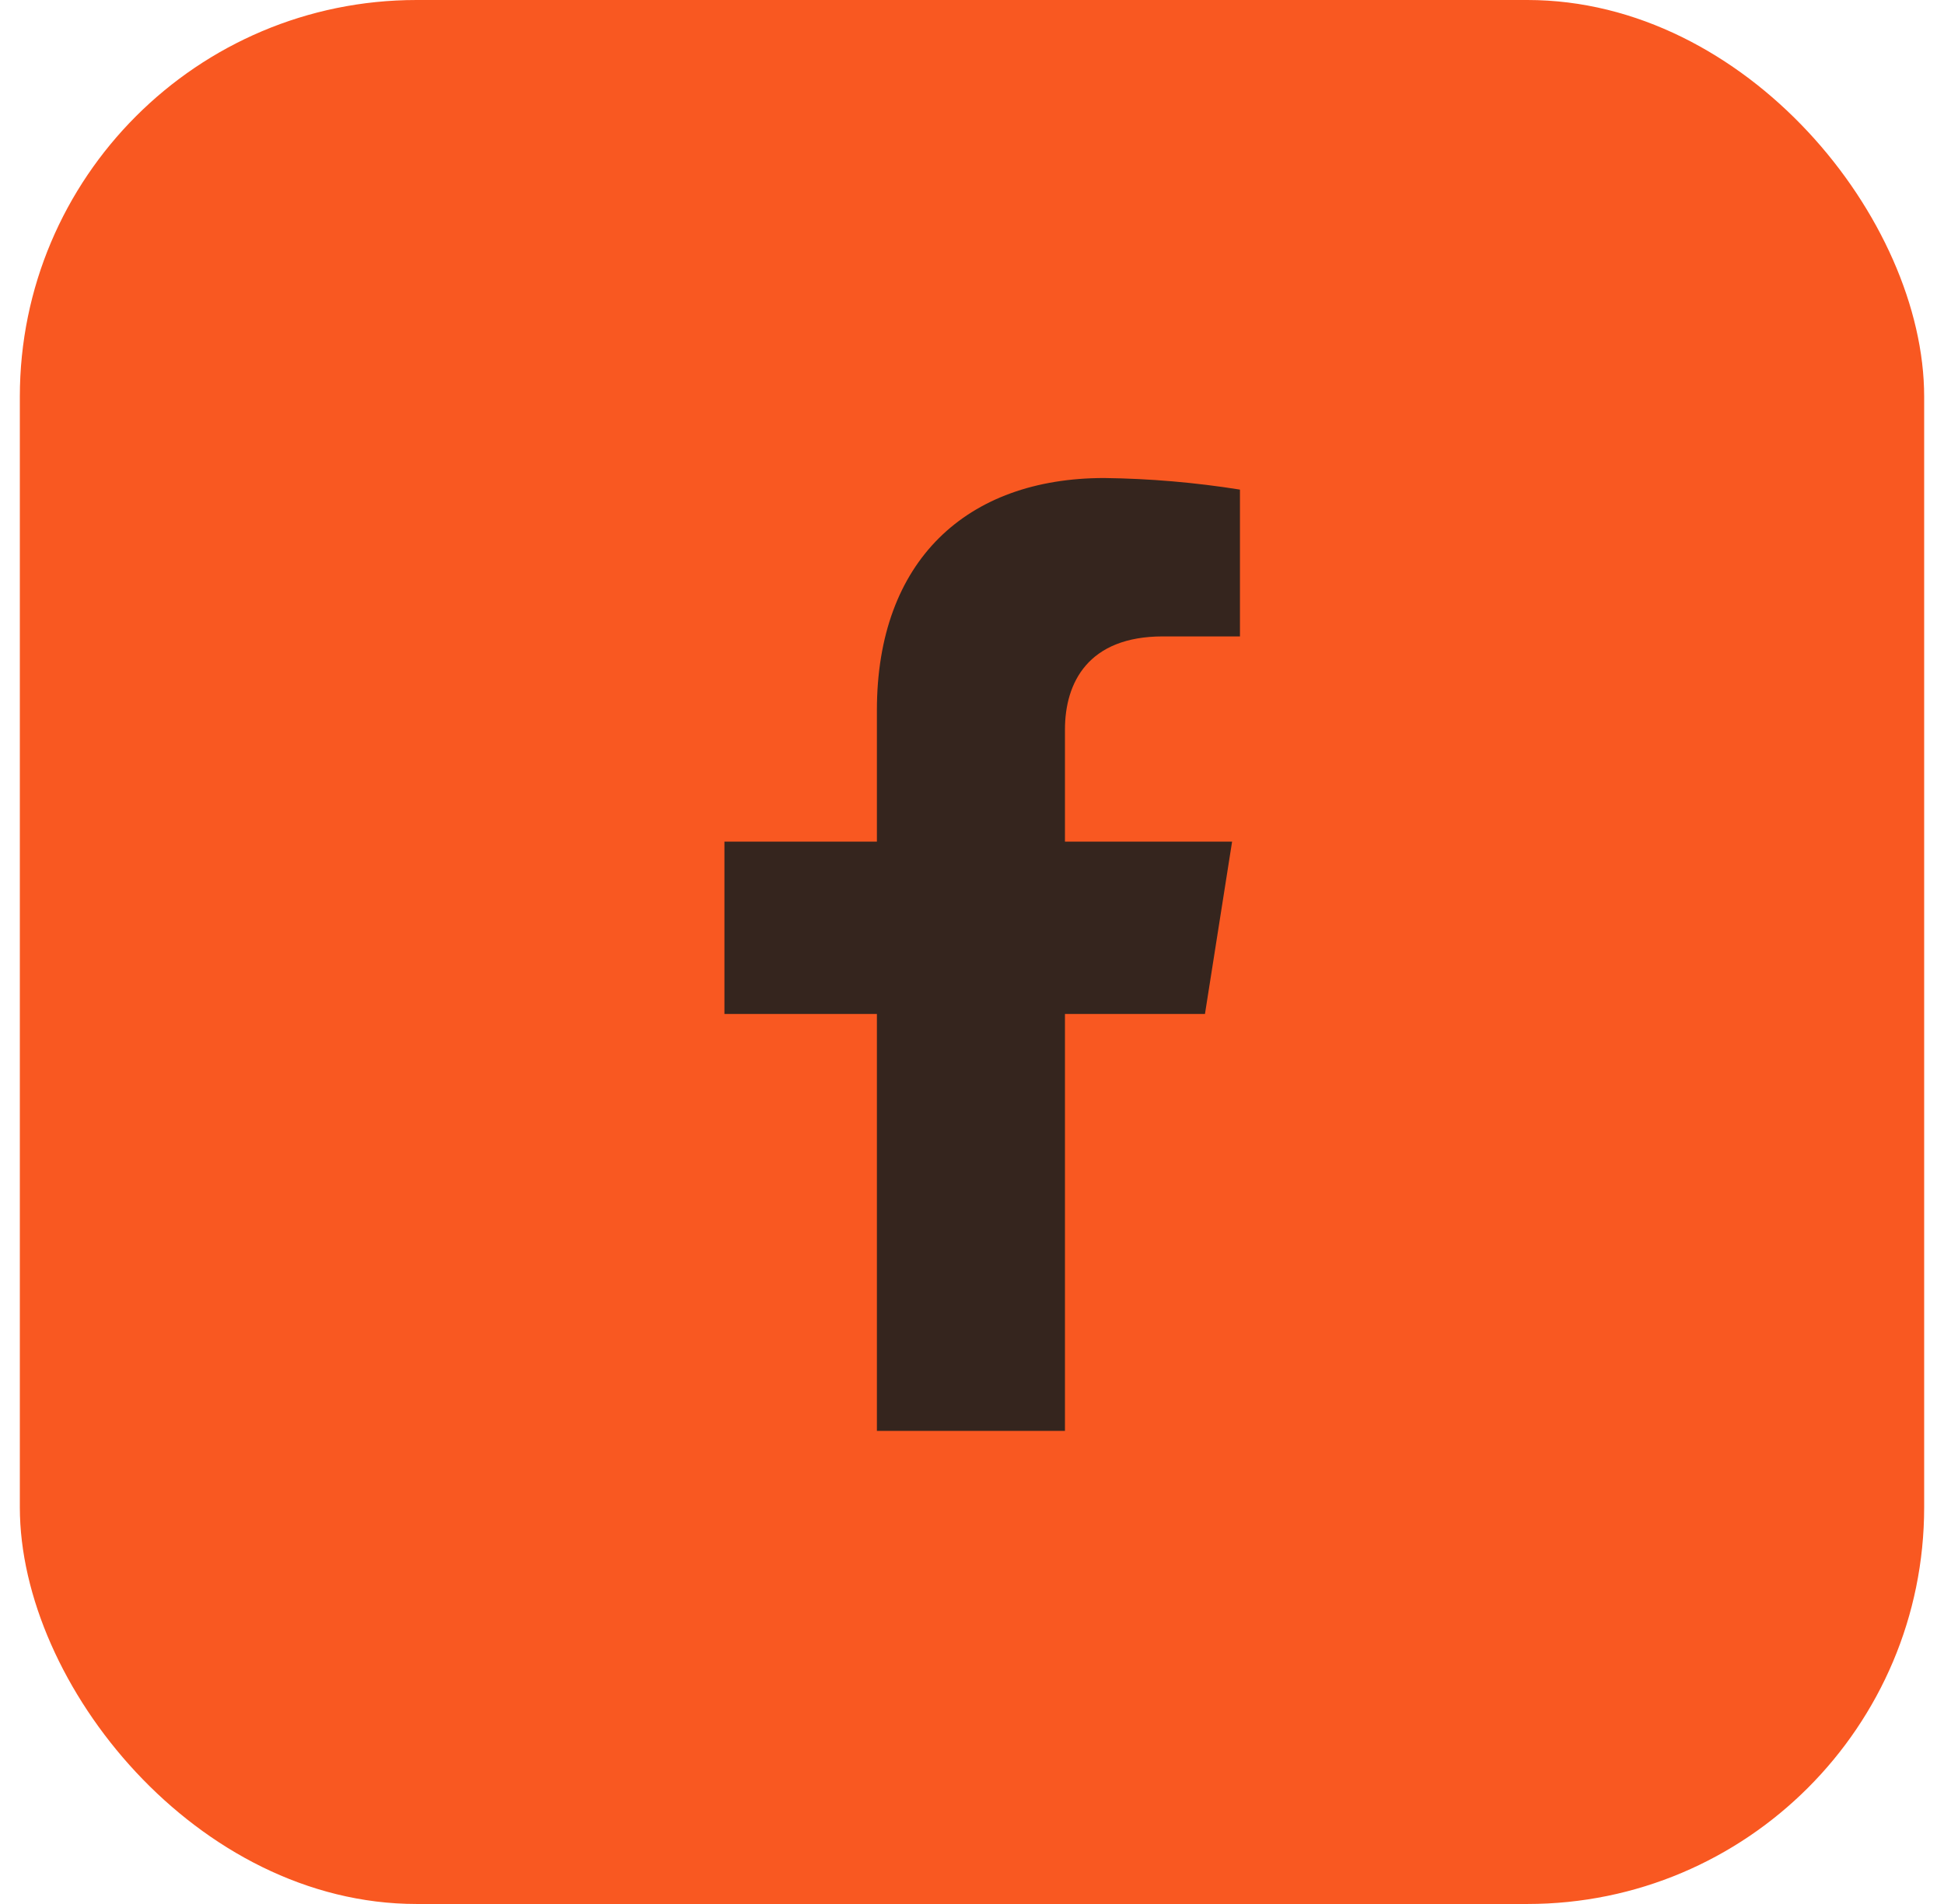 <svg width="49" height="48" viewBox="0 0 49 48" fill="none" xmlns="http://www.w3.org/2000/svg">
<rect x="0.5" width="48" height="48" rx="10" fill="#F95821"/>
<path d="M30.372 25.562L31.056 21.217H26.843V18.393C26.843 17.204 27.431 16.044 29.312 16.044H31.254V12.343C30.123 12.163 28.98 12.065 27.834 12.051C24.367 12.051 22.103 14.136 22.103 17.904V21.217H18.26V25.562H22.103V36.073H26.843V25.562H30.372Z" fill="#35251E"/>
</svg>
